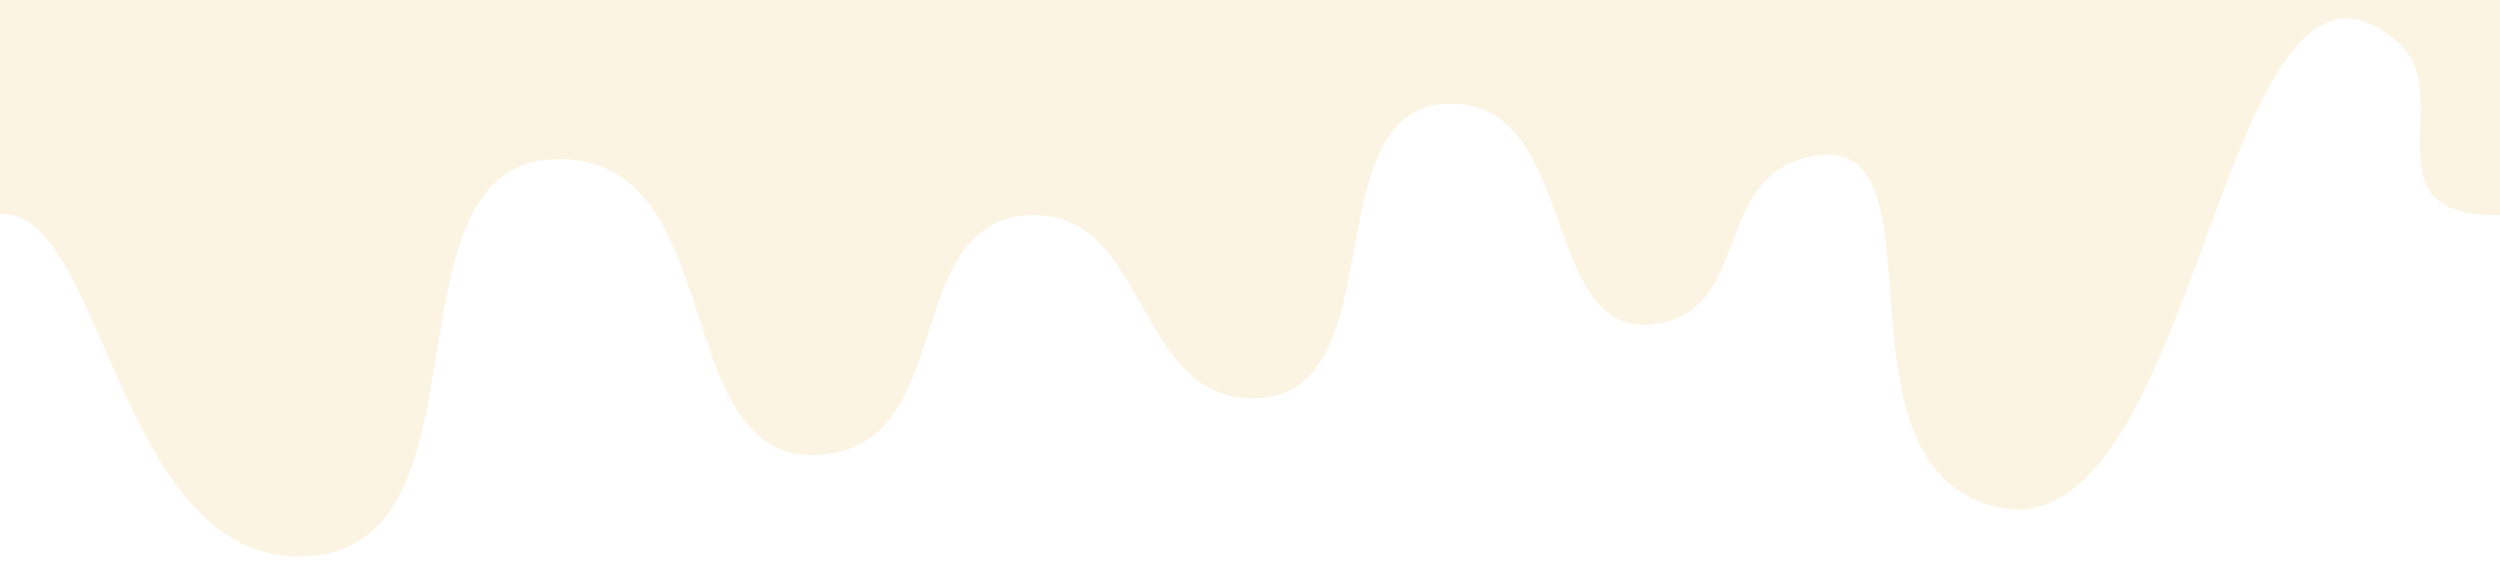 <svg width="1440" height="325" viewBox="0 0 1440 325" fill="none" xmlns="http://www.w3.org/2000/svg">
<g filter="url(#filter0_d_101_409)">
<path d="M175.222 316.52C65.145 320.287 59.722 106.827 -3.778 119.904C-67.278 132.982 -3.778 -59.575 -3.778 -59.575H1437.72C1437.72 -59.575 1514.22 119.904 1437.72 119.904C1361.22 119.904 1416.12 50.578 1381.22 20.244C1274.15 -72.827 1267.95 345.381 1136.22 283.15C1053.8 244.209 1124.59 60.275 1036.72 87.887C988.188 103.138 1006.85 171.898 956.722 182.136C887.107 196.355 910.45 60.039 839.222 55.869C752.618 50.798 807.491 227 720.722 225.428C653.444 224.208 661.493 118.375 594.222 119.904C519.183 121.61 551.46 247.433 477.222 257.445C384.571 269.94 421.554 95.18 328.222 87.887C213.022 78.885 290.771 312.566 175.222 316.52Z" fill="#FBF4E3"/>
</g>
<defs>
<filter id="filter0_d_101_409" x="-36" y="-59.575" width="1511.72" height="384.145" filterUnits="userSpaceOnUse" color-interpolation-filters="sRGB">
<feFlood flood-opacity="0" result="BackgroundImageFix"/>
<feColorMatrix in="SourceAlpha" type="matrix" values="0 0 0 0 0 0 0 0 0 0 0 0 0 0 0 0 0 0 127 0" result="hardAlpha"/>
<feOffset dy="4"/>
<feGaussianBlur stdDeviation="2"/>
<feComposite in2="hardAlpha" operator="out"/>
<feColorMatrix type="matrix" values="0 0 0 0 0 0 0 0 0 0 0 0 0 0 0 0 0 0 0.25 0"/>
<feBlend mode="normal" in2="BackgroundImageFix" result="effect1_dropShadow_101_409"/>
<feBlend mode="normal" in="SourceGraphic" in2="effect1_dropShadow_101_409" result="shape"/>
</filter>
</defs>
</svg>
